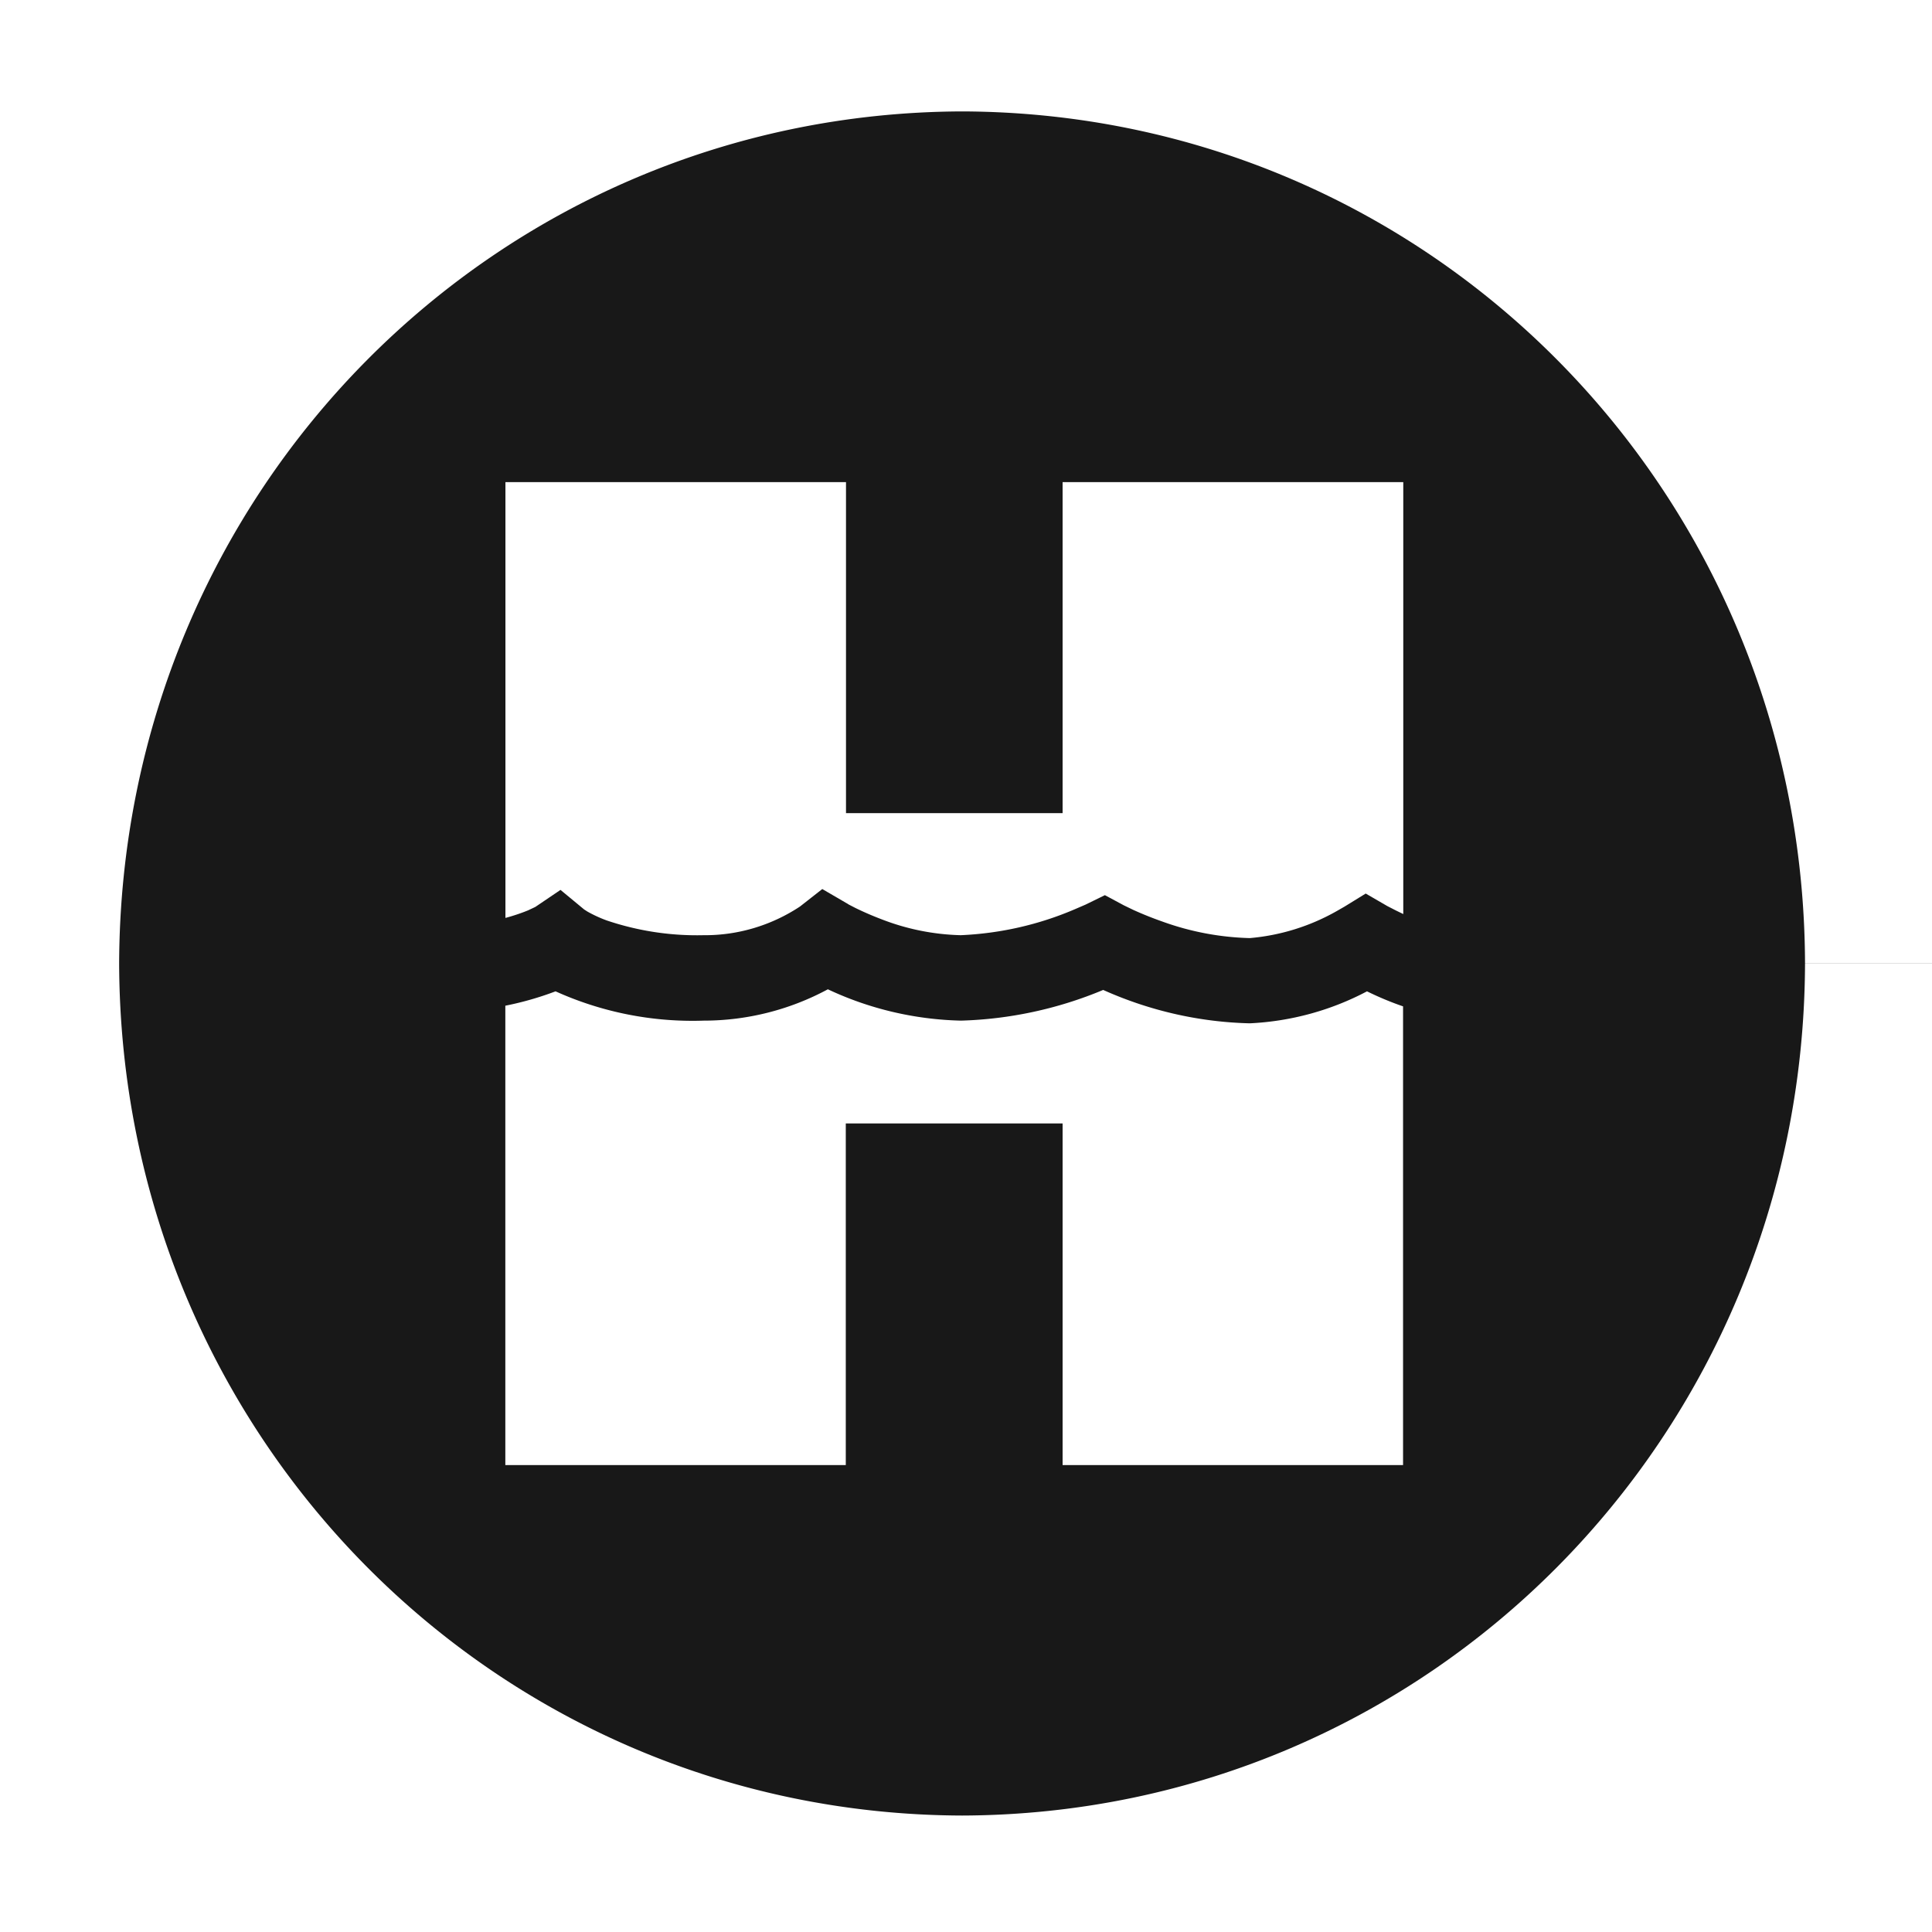 <svg xmlns="http://www.w3.org/2000/svg" viewBox="0 0 18 18">
  <rect x="0" y="0" width="18" height="18" fill="#808080" stroke="none"/>
  <g clip-path="url(#a)">
    <path fill="#181818" d="M0 0h18v18H0V0Z"/>
    <path fill="#fff" fill-rule="evenodd" d="M0 0h18v8.976h-1.183c-.013-4.398-3.5-7.924-7.853-7.938-4.352.015-7.84 3.54-7.854 7.94.015 4.398 3.502 7.923 7.854 7.937 4.351-.014 7.839-3.539 7.853-7.938H18V18H0V0Zm7.661 8.283-.208.163c-.266.176-.58.27-.898.267a2.626 2.626 0 0 1-.904-.138 1.228 1.228 0 0 1-.178-.082l-.031-.02-.22-.182-.235.159-.068.032a1.754 1.754 0 0 1-.21.07v-4.06h3.173v3.084H9.9V4.492h3.174v4.024l-.07-.034-.078-.04-.202-.117-.198.122-.075.043a1.983 1.983 0 0 1-.807.25 2.58 2.58 0 0 1-.817-.155 3.305 3.305 0 0 1-.267-.107l-.089-.043-.177-.095-.18.088-.095.041c-.338.146-.7.228-1.068.244a2.18 2.18 0 0 1-.742-.15 2.895 2.895 0 0 1-.24-.104l-.062-.032-.016-.01-.23-.134Zm5.076.953h-.001Zm-.001 0c.11.054.222.101.336.14v4.274H9.9v-3.183H7.88v3.183H4.708V9.37a2.94 2.94 0 0 0 .468-.134 3.1 3.1 0 0 0 1.38.273c.403 0 .801-.1 1.157-.292.388.183.811.282 1.24.292.455-.013.905-.11 1.325-.286.43.193.895.3 1.366.311.38-.018.754-.119 1.092-.298Z" clip-rule="evenodd"/>
  </g>
  <defs>
    <clipPath id="a">
      <path fill="#fff" d="M0 0h18v18H0z"/>
    </clipPath>
  </defs>
</svg>
